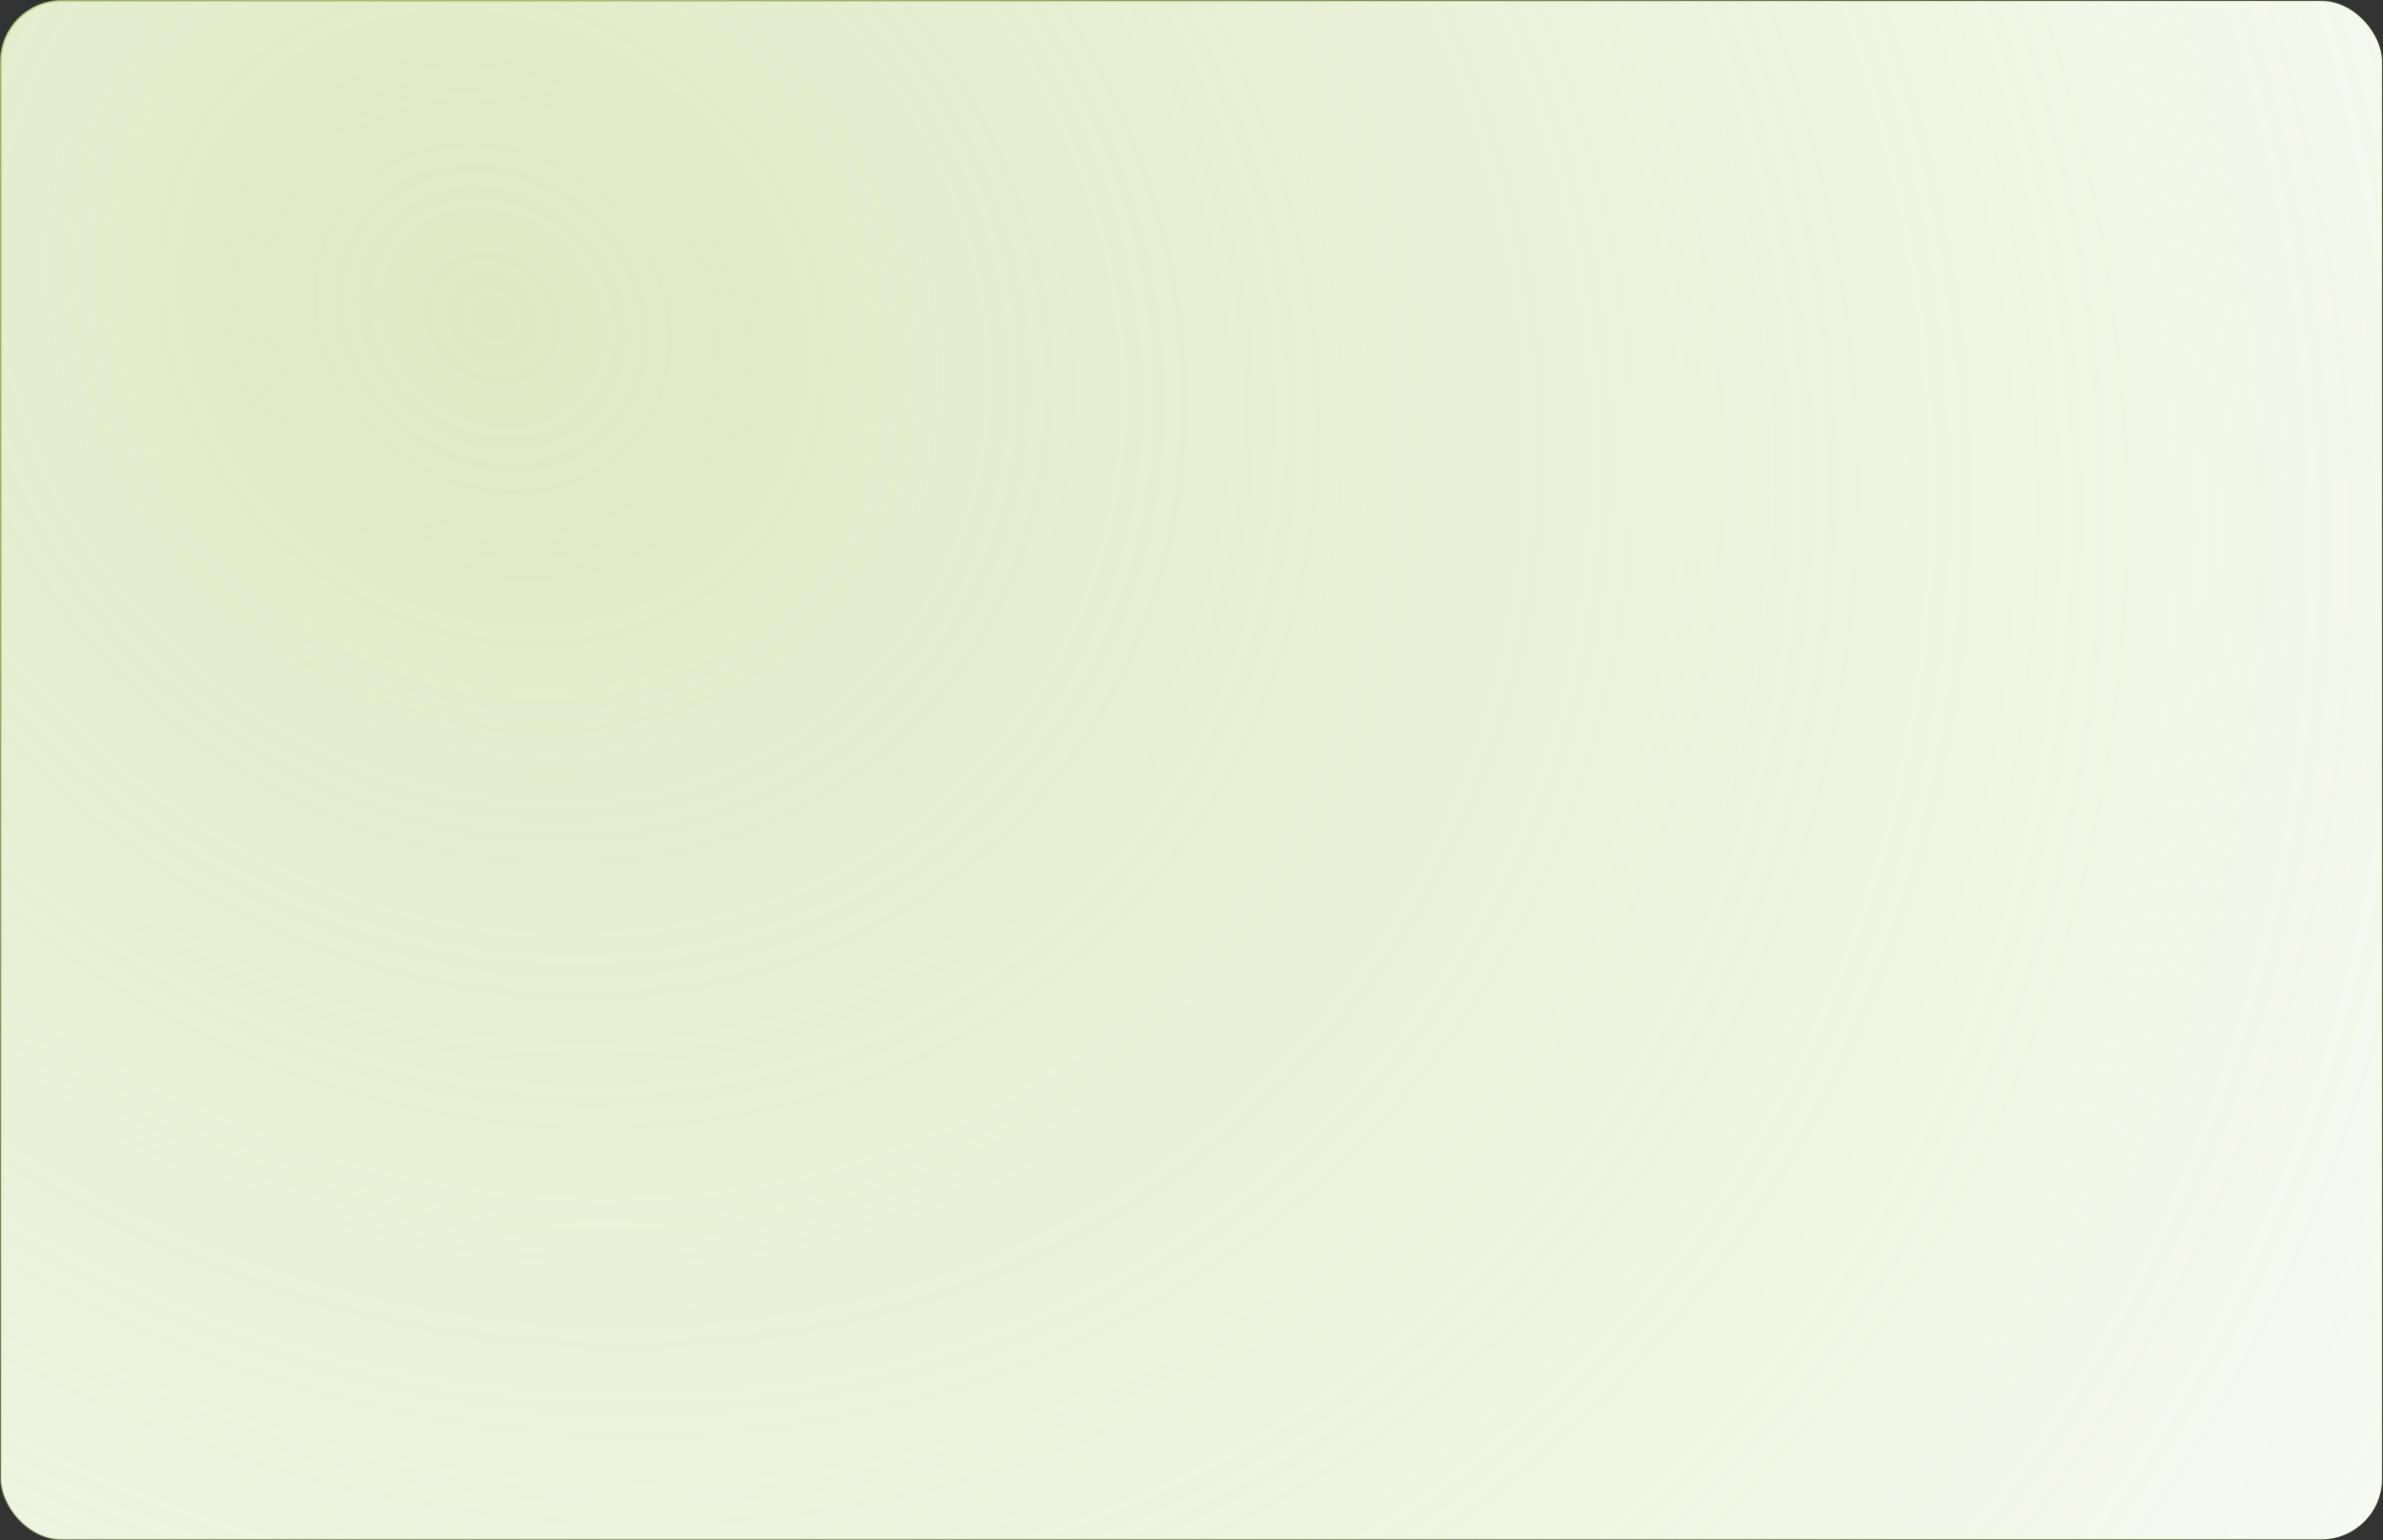 <?xml version="1.0" encoding="UTF-8"?> <svg xmlns="http://www.w3.org/2000/svg" width="1160" height="750" viewBox="0 0 1160 750" fill="none"><rect x="0" y="0" width="1160" height="750" fill="#333333" stroke="none"/> <rect x="0.5" y="0.5" width="1159" height="749" rx="29.5" fill="white"></rect> <rect x="0.5" y="0.5" width="1159" height="749" rx="29.5" fill="url(#paint0_radial_207_4)" fill-opacity="0.5"></rect> <rect x="0.5" y="0.5" width="1159" height="749" rx="29.5" stroke="url(#paint1_radial_207_4)"></rect> <defs> <radialGradient id="paint0_radial_207_4" cx="0" cy="0" r="1" gradientUnits="userSpaceOnUse" gradientTransform="translate(244.889 163.125) rotate(35.832) scale(1427.85 1278.59)"> <stop stop-color="#BFD489"></stop> <stop offset="1" stop-color="#BFD489" stop-opacity="0"></stop> <stop offset="1" stop-color="#EFF8D9"></stop> </radialGradient> <radialGradient id="paint1_radial_207_4" cx="0" cy="0" r="1" gradientUnits="userSpaceOnUse" gradientTransform="translate(262.611 173.438) rotate(33.742) scale(1205.11 1011.46)"> <stop stop-color="#BFD489"></stop> <stop offset="1" stop-color="#BFD489" stop-opacity="0"></stop> </radialGradient> </defs> </svg> 